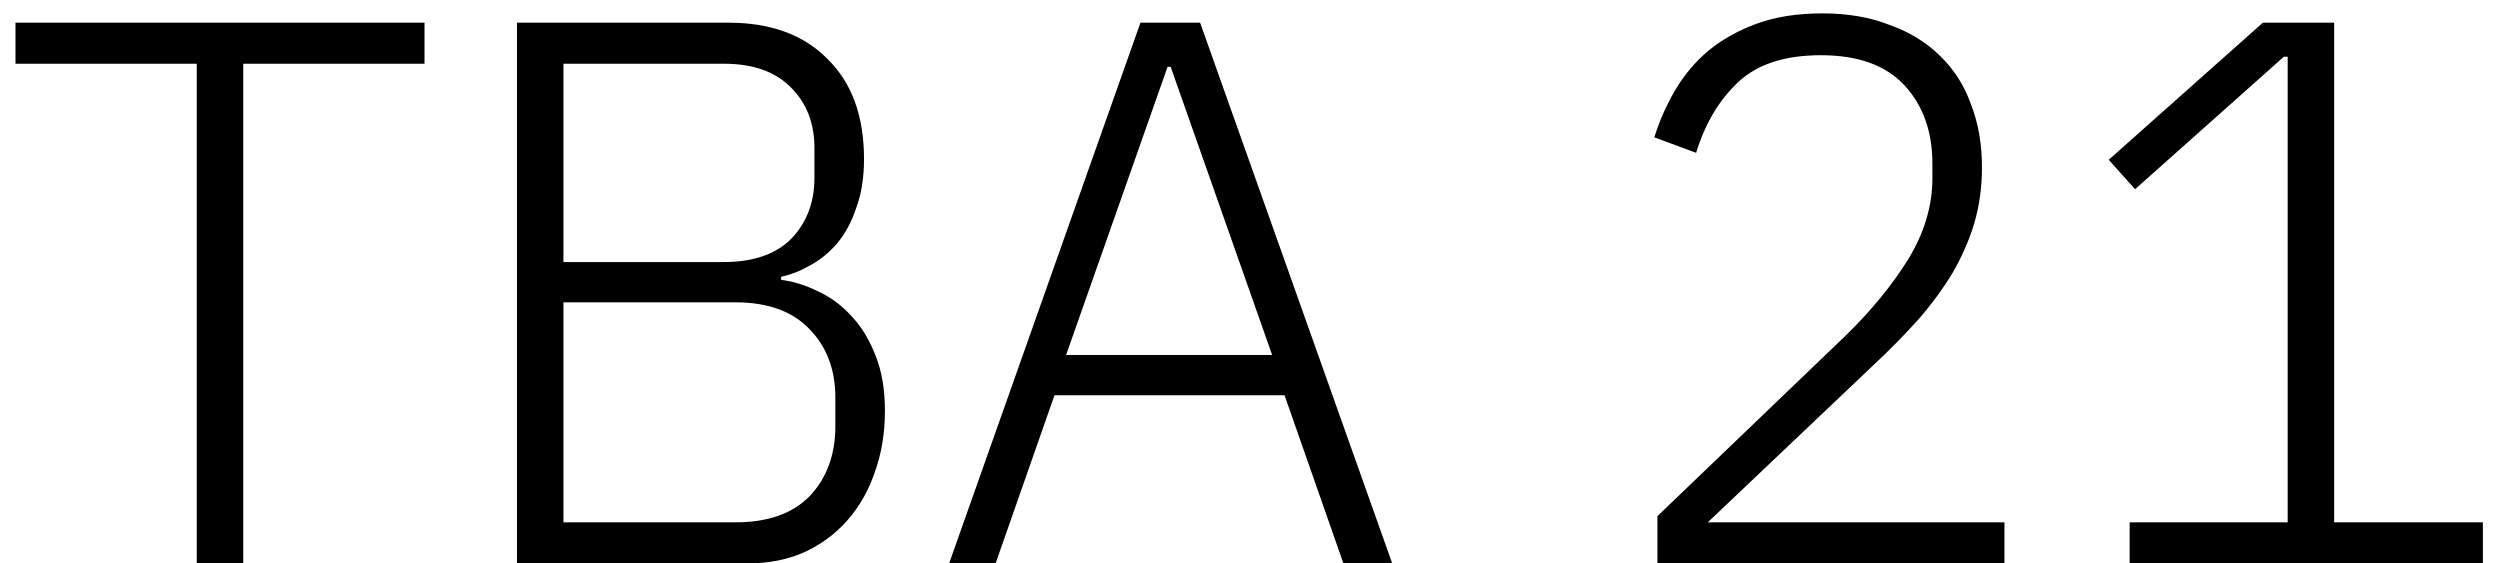 <svg width="71" height="16" viewBox="0 0 71 16" fill="none" xmlns="http://www.w3.org/2000/svg">
<path d="M6.908 1.81V16H5.588V1.81H0.44V0.644H12.056V1.81H6.908ZM14.682 0.644H20.688C21.891 0.644 22.829 0.989 23.504 1.678C24.193 2.353 24.538 3.299 24.538 4.516C24.538 5.044 24.465 5.506 24.318 5.902C24.186 6.298 24.01 6.628 23.79 6.892C23.57 7.156 23.313 7.369 23.02 7.53C22.741 7.691 22.463 7.801 22.184 7.86V7.948C22.536 7.992 22.888 8.102 23.24 8.278C23.592 8.439 23.907 8.674 24.186 8.982C24.465 9.275 24.692 9.649 24.868 10.104C25.044 10.544 25.132 11.065 25.132 11.666C25.132 12.297 25.037 12.876 24.846 13.404C24.67 13.932 24.406 14.394 24.054 14.79C23.717 15.171 23.306 15.472 22.822 15.692C22.353 15.897 21.825 16 21.238 16H14.682V0.644ZM16.002 14.834H20.886C21.81 14.834 22.514 14.585 22.998 14.086C23.482 13.573 23.724 12.913 23.724 12.106V11.292C23.724 10.5 23.482 9.855 22.998 9.356C22.514 8.843 21.81 8.586 20.886 8.586H16.002V14.834ZM16.002 7.442H20.556C21.392 7.442 22.03 7.222 22.47 6.782C22.91 6.327 23.13 5.748 23.13 5.044V4.208C23.13 3.504 22.91 2.932 22.47 2.492C22.03 2.037 21.392 1.81 20.556 1.81H16.002V7.442ZM38.153 16L36.481 11.226H29.947L28.275 16H26.955L32.389 0.644H34.083L39.539 16H38.153ZM33.247 1.898H33.159L30.277 10.082H36.129L33.247 1.898ZM56.926 16H47.071V14.658L52.438 9.51C53.157 8.806 53.744 8.087 54.199 7.354C54.653 6.606 54.88 5.843 54.88 5.066V4.648C54.88 3.739 54.617 2.998 54.089 2.426C53.56 1.854 52.769 1.568 51.712 1.568C50.686 1.568 49.901 1.825 49.358 2.338C48.816 2.851 48.42 3.519 48.17 4.34L46.983 3.9C47.129 3.431 47.327 2.983 47.577 2.558C47.826 2.133 48.141 1.759 48.523 1.436C48.919 1.113 49.38 0.857 49.908 0.666C50.437 0.475 51.053 0.38 51.757 0.38C52.475 0.38 53.113 0.49 53.67 0.71C54.242 0.915 54.719 1.209 55.1 1.59C55.496 1.971 55.79 2.433 55.98 2.976C56.186 3.504 56.288 4.098 56.288 4.758C56.288 5.315 56.215 5.843 56.069 6.342C55.922 6.826 55.717 7.295 55.453 7.75C55.188 8.19 54.866 8.63 54.484 9.07C54.103 9.495 53.685 9.921 53.23 10.346L48.501 14.834H56.926V16ZM60.482 16V14.834H64.97V1.612H64.86L60.636 5.374L59.888 4.538L64.266 0.644H66.29V14.834H70.514V16H60.482Z" fill="black"/>
</svg>
